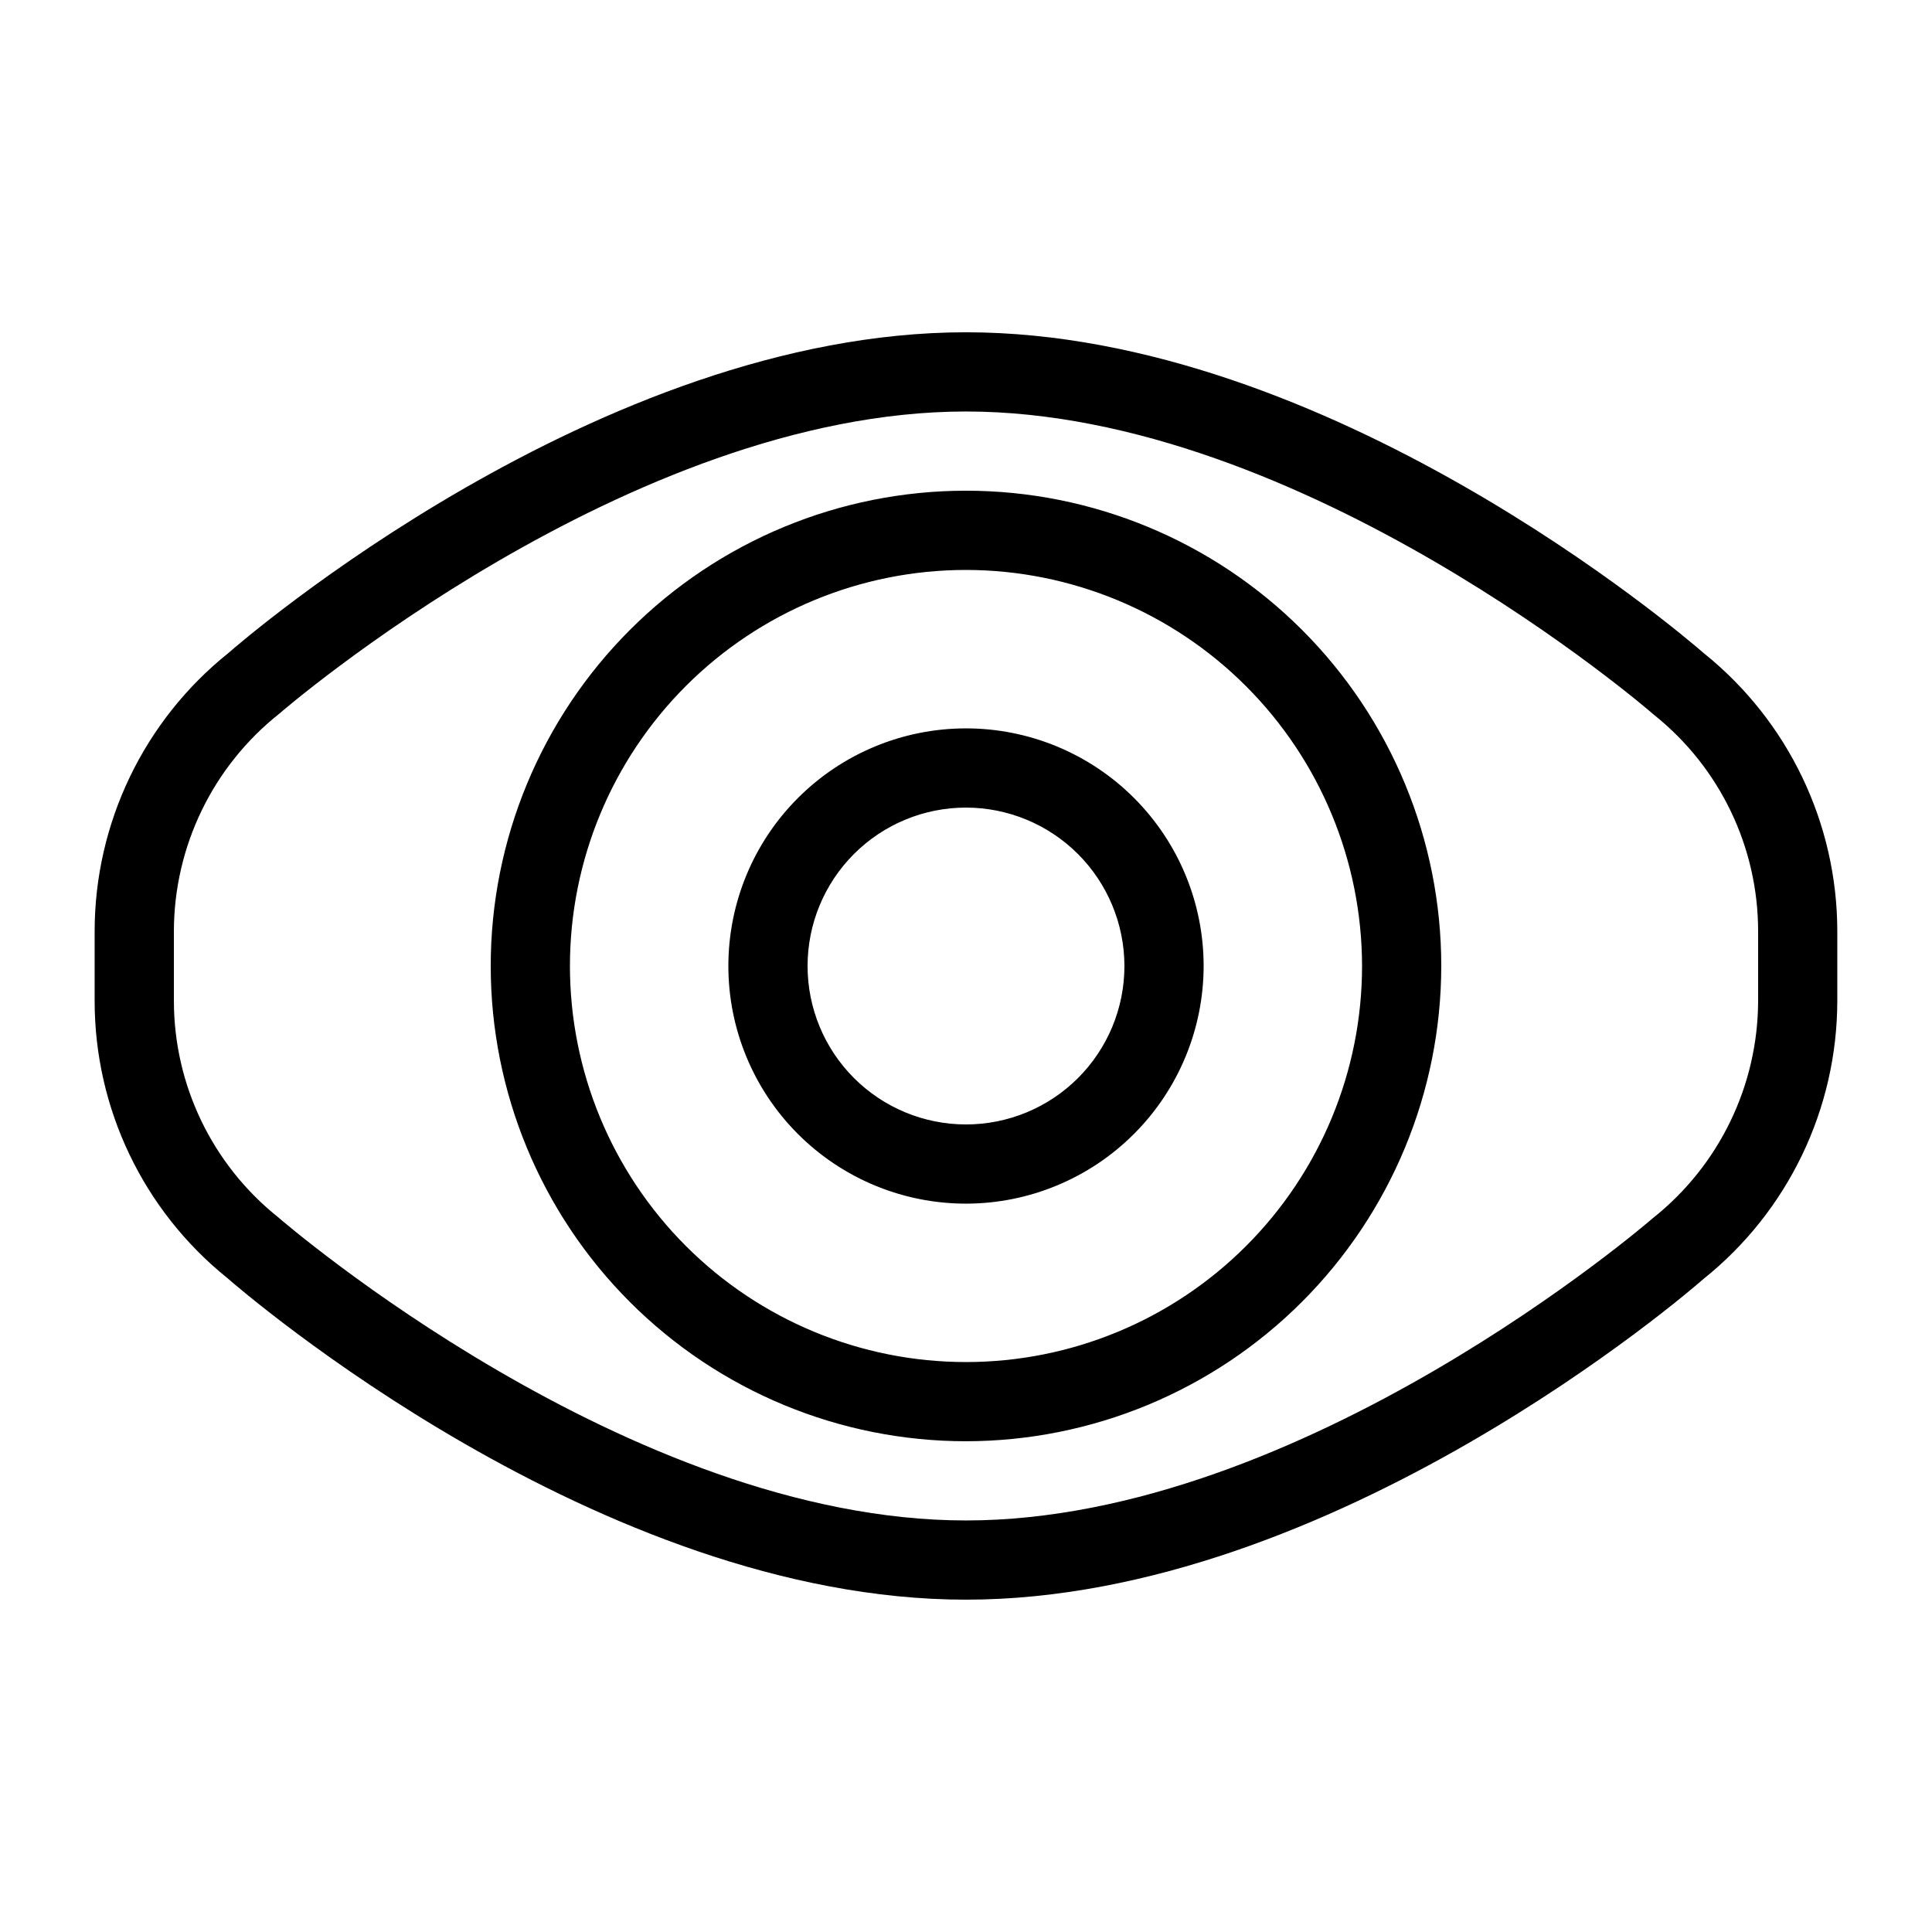 <?xml version="1.0" encoding="UTF-8"?>
<!-- Uploaded to: ICON Repo, www.iconrepo.com, Generator: ICON Repo Mixer Tools -->
<svg fill="#000000" width="800px" height="800px" version="1.1" viewBox="144 144 512 512" xmlns="http://www.w3.org/2000/svg">
 <path d="m400 567.93c-97.293 0-191.87-81.836-195.86-85.32h-0.004c-22.18-17.898-35.07-44.875-35.055-73.379v-18.473c0.027-28.684 13.078-55.805 35.477-73.727 3.57-3.137 98.141-84.973 195.44-84.973 96.023 0 189.39 79.703 195.64 85.137 22.273 17.926 35.242 44.969 35.266 73.562v18.473c-0.027 28.684-13.078 55.801-35.477 73.719-3.566 3.144-98.141 84.98-195.43 84.98zm0-314.88c-89.332 0-181.1 79.312-182.02 80.113-17.582 13.949-27.852 35.148-27.898 57.594v18.473c0.008 22.266 10.125 43.324 27.5 57.246 1.32 1.148 93.09 80.461 182.42 80.461 89.328 0 181.1-79.312 182.02-80.113 17.582-13.949 27.852-35.148 27.898-57.594v-18.473c-0.008-22.266-10.121-43.324-27.5-57.246l-0.418-0.348c-0.902-0.801-92.672-80.113-182-80.113zm0 272.9v-0.004c-33.406 0-65.441-13.27-89.062-36.891-23.621-23.617-36.891-55.656-36.891-89.059 0-33.406 13.27-65.441 36.891-89.062s55.656-36.891 89.062-36.891c33.402 0 65.441 13.27 89.059 36.891 23.621 23.621 36.891 55.656 36.891 89.062-0.035 33.391-13.316 65.406-36.93 89.02s-55.629 36.895-89.02 36.93zm0-230.91c-27.84 0-54.535 11.059-74.219 30.742s-30.742 46.379-30.742 74.219c0 27.836 11.059 54.531 30.742 74.215 19.684 19.688 46.379 30.742 74.219 30.742 27.836 0 54.531-11.055 74.215-30.742 19.688-19.684 30.742-46.379 30.742-74.215-0.031-27.828-11.102-54.508-30.777-74.184-19.676-19.676-46.355-30.746-74.18-30.777zm0 167.94c-16.703 0-32.723-6.637-44.531-18.445-11.812-11.812-18.445-27.832-18.445-44.531 0-16.703 6.633-32.723 18.445-44.531 11.809-11.812 27.828-18.445 44.531-18.445 16.699 0 32.719 6.633 44.531 18.445 11.809 11.809 18.445 27.828 18.445 44.531-0.02 16.695-6.66 32.703-18.469 44.508-11.805 11.809-27.812 18.449-44.508 18.469zm0-104.96c-11.137 0-21.816 4.422-29.688 12.297-7.875 7.871-12.297 18.551-12.297 29.688 0 11.133 4.422 21.812 12.297 29.688 7.871 7.871 18.551 12.297 29.688 12.297 11.133 0 21.812-4.426 29.688-12.297 7.871-7.875 12.297-18.555 12.297-29.688-0.016-11.133-4.441-21.805-12.312-29.676-7.871-7.871-18.543-12.297-29.672-12.309z"/>
</svg>